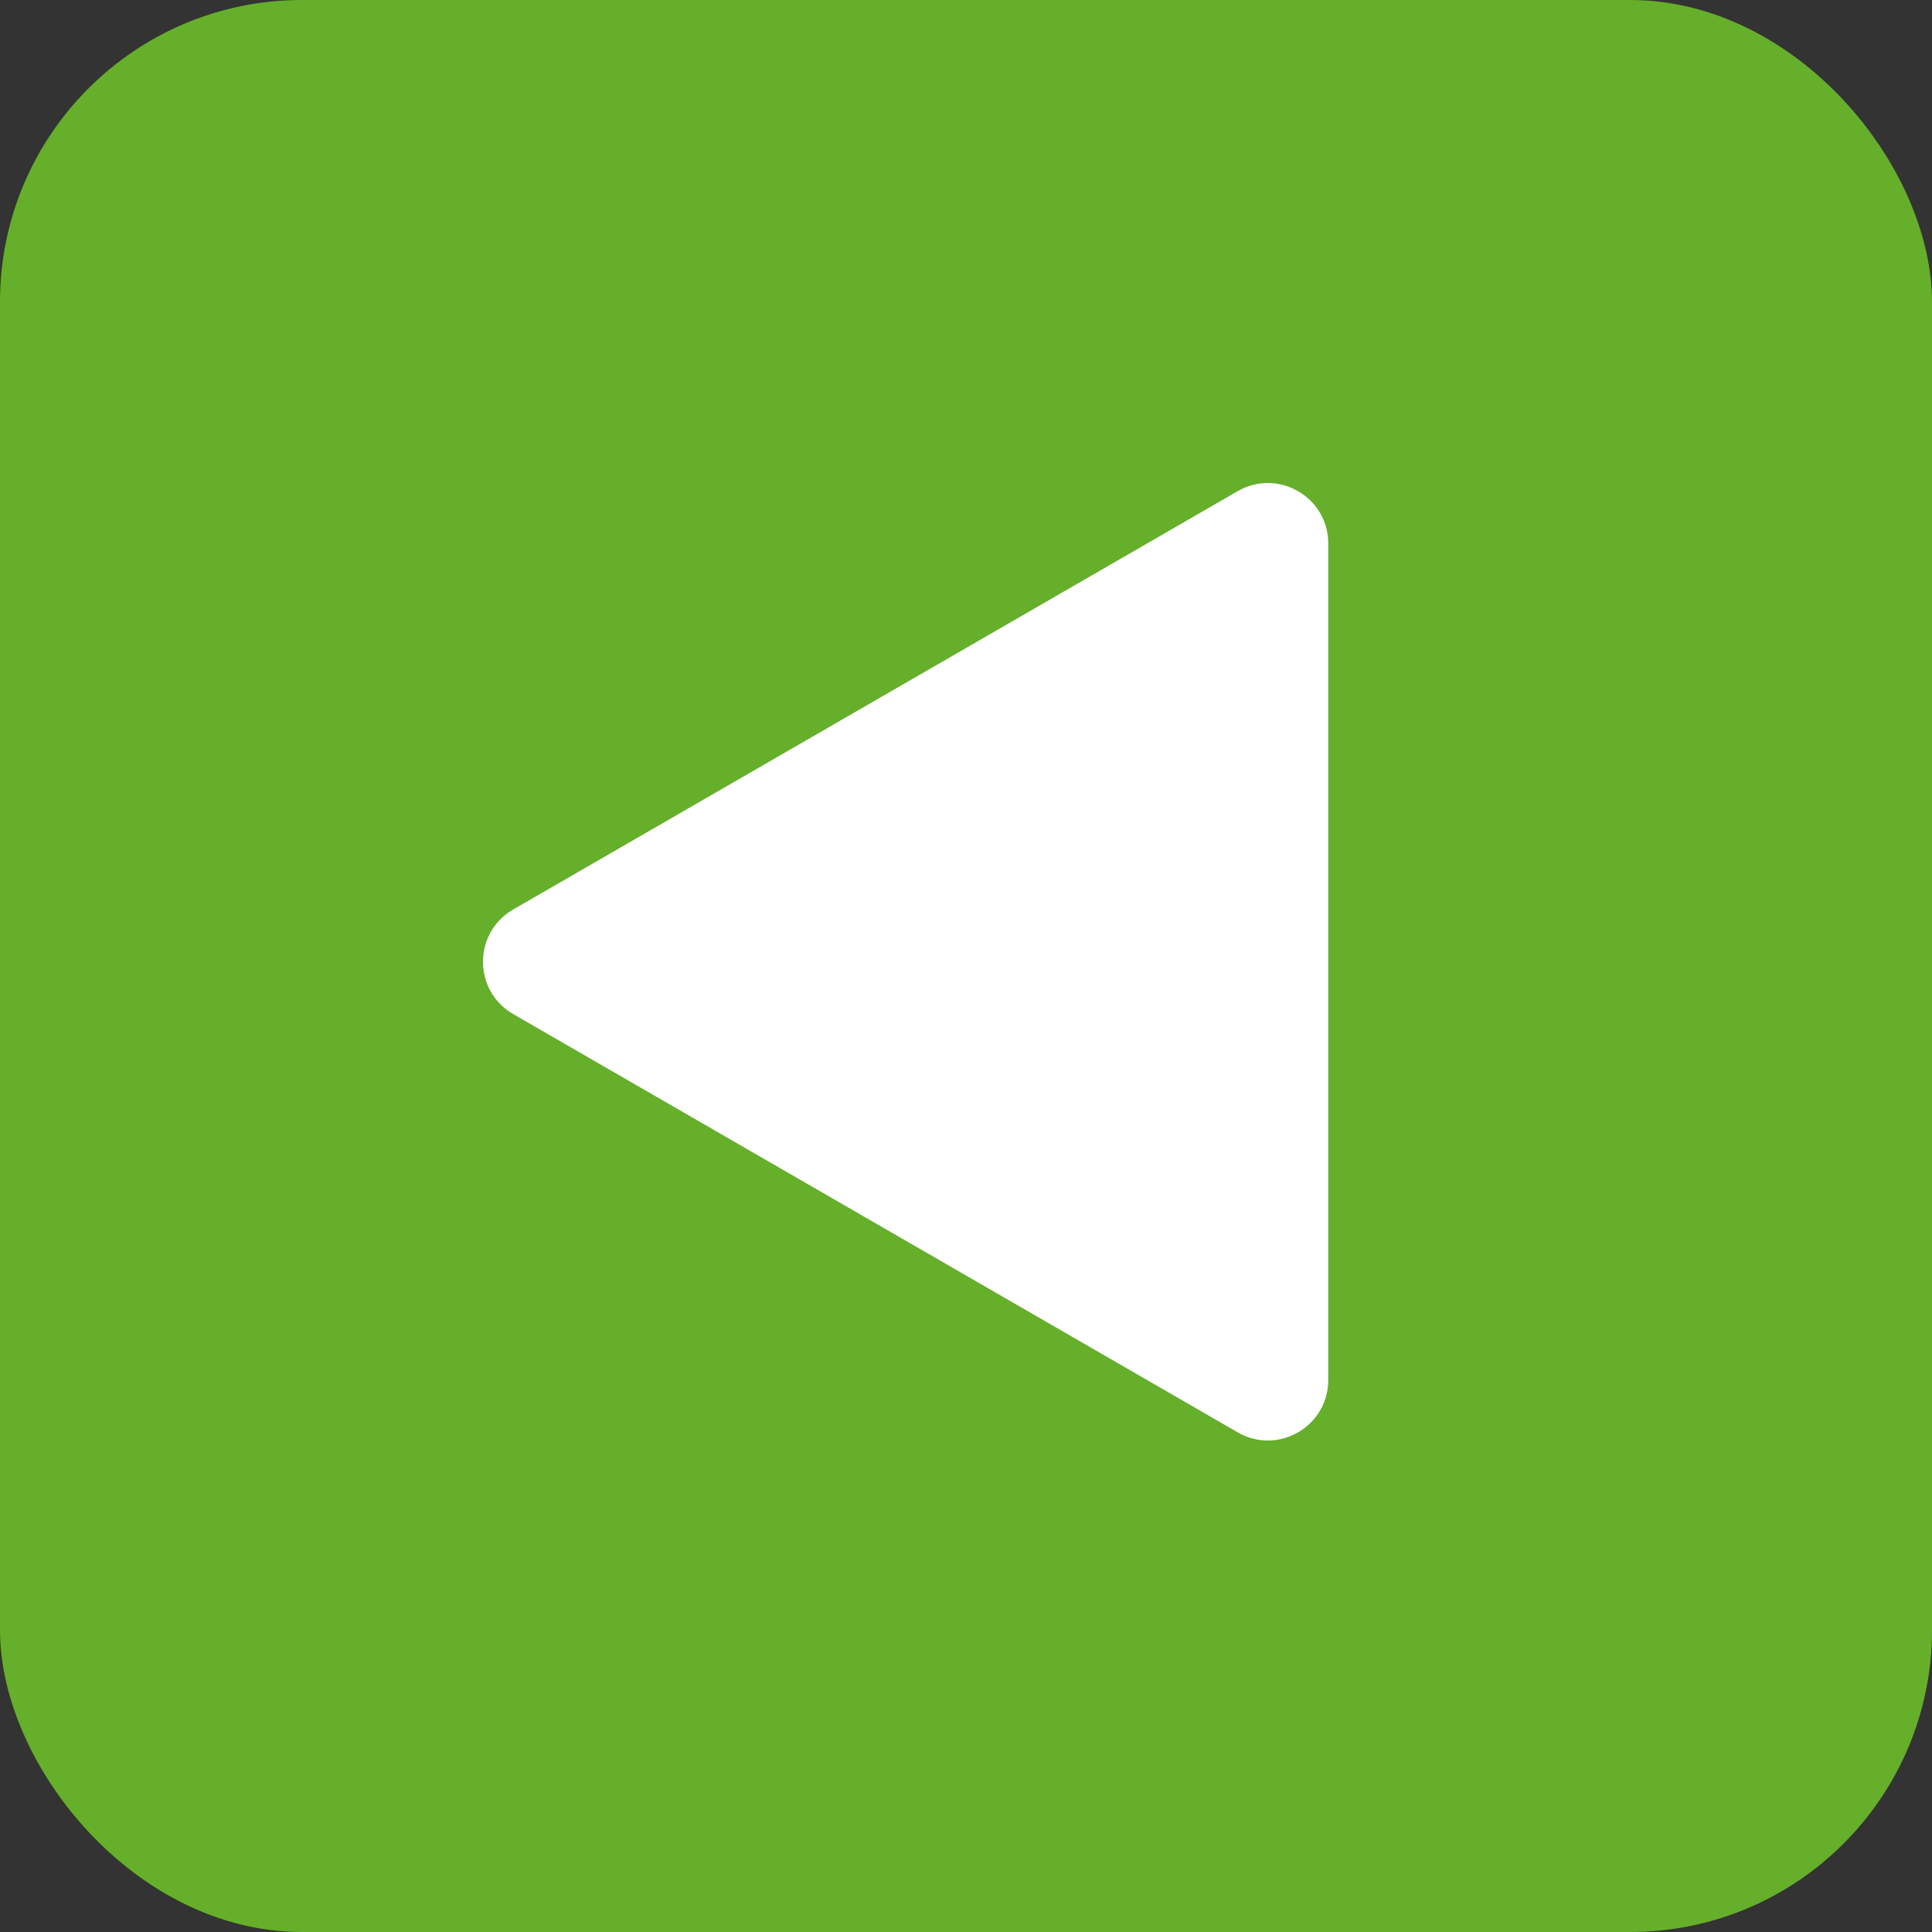 <?xml version="1.0" encoding="UTF-8"?> <svg xmlns="http://www.w3.org/2000/svg" width="32" height="32" viewBox="0 0 32 32" fill="none"><rect x="0" y="0" width="32" height="32" fill="#333333" stroke="none"/><rect width="32" height="32" rx="5" fill="#65AF2A"></rect><path d="M8.5 16.796C7.833 16.411 7.833 15.449 8.5 15.064L20.5 8.135C21.167 7.751 22 8.232 22 9.001V22.858C22 23.628 21.167 24.109 20.5 23.724L8.5 16.796Z" fill="white"></path></svg> 